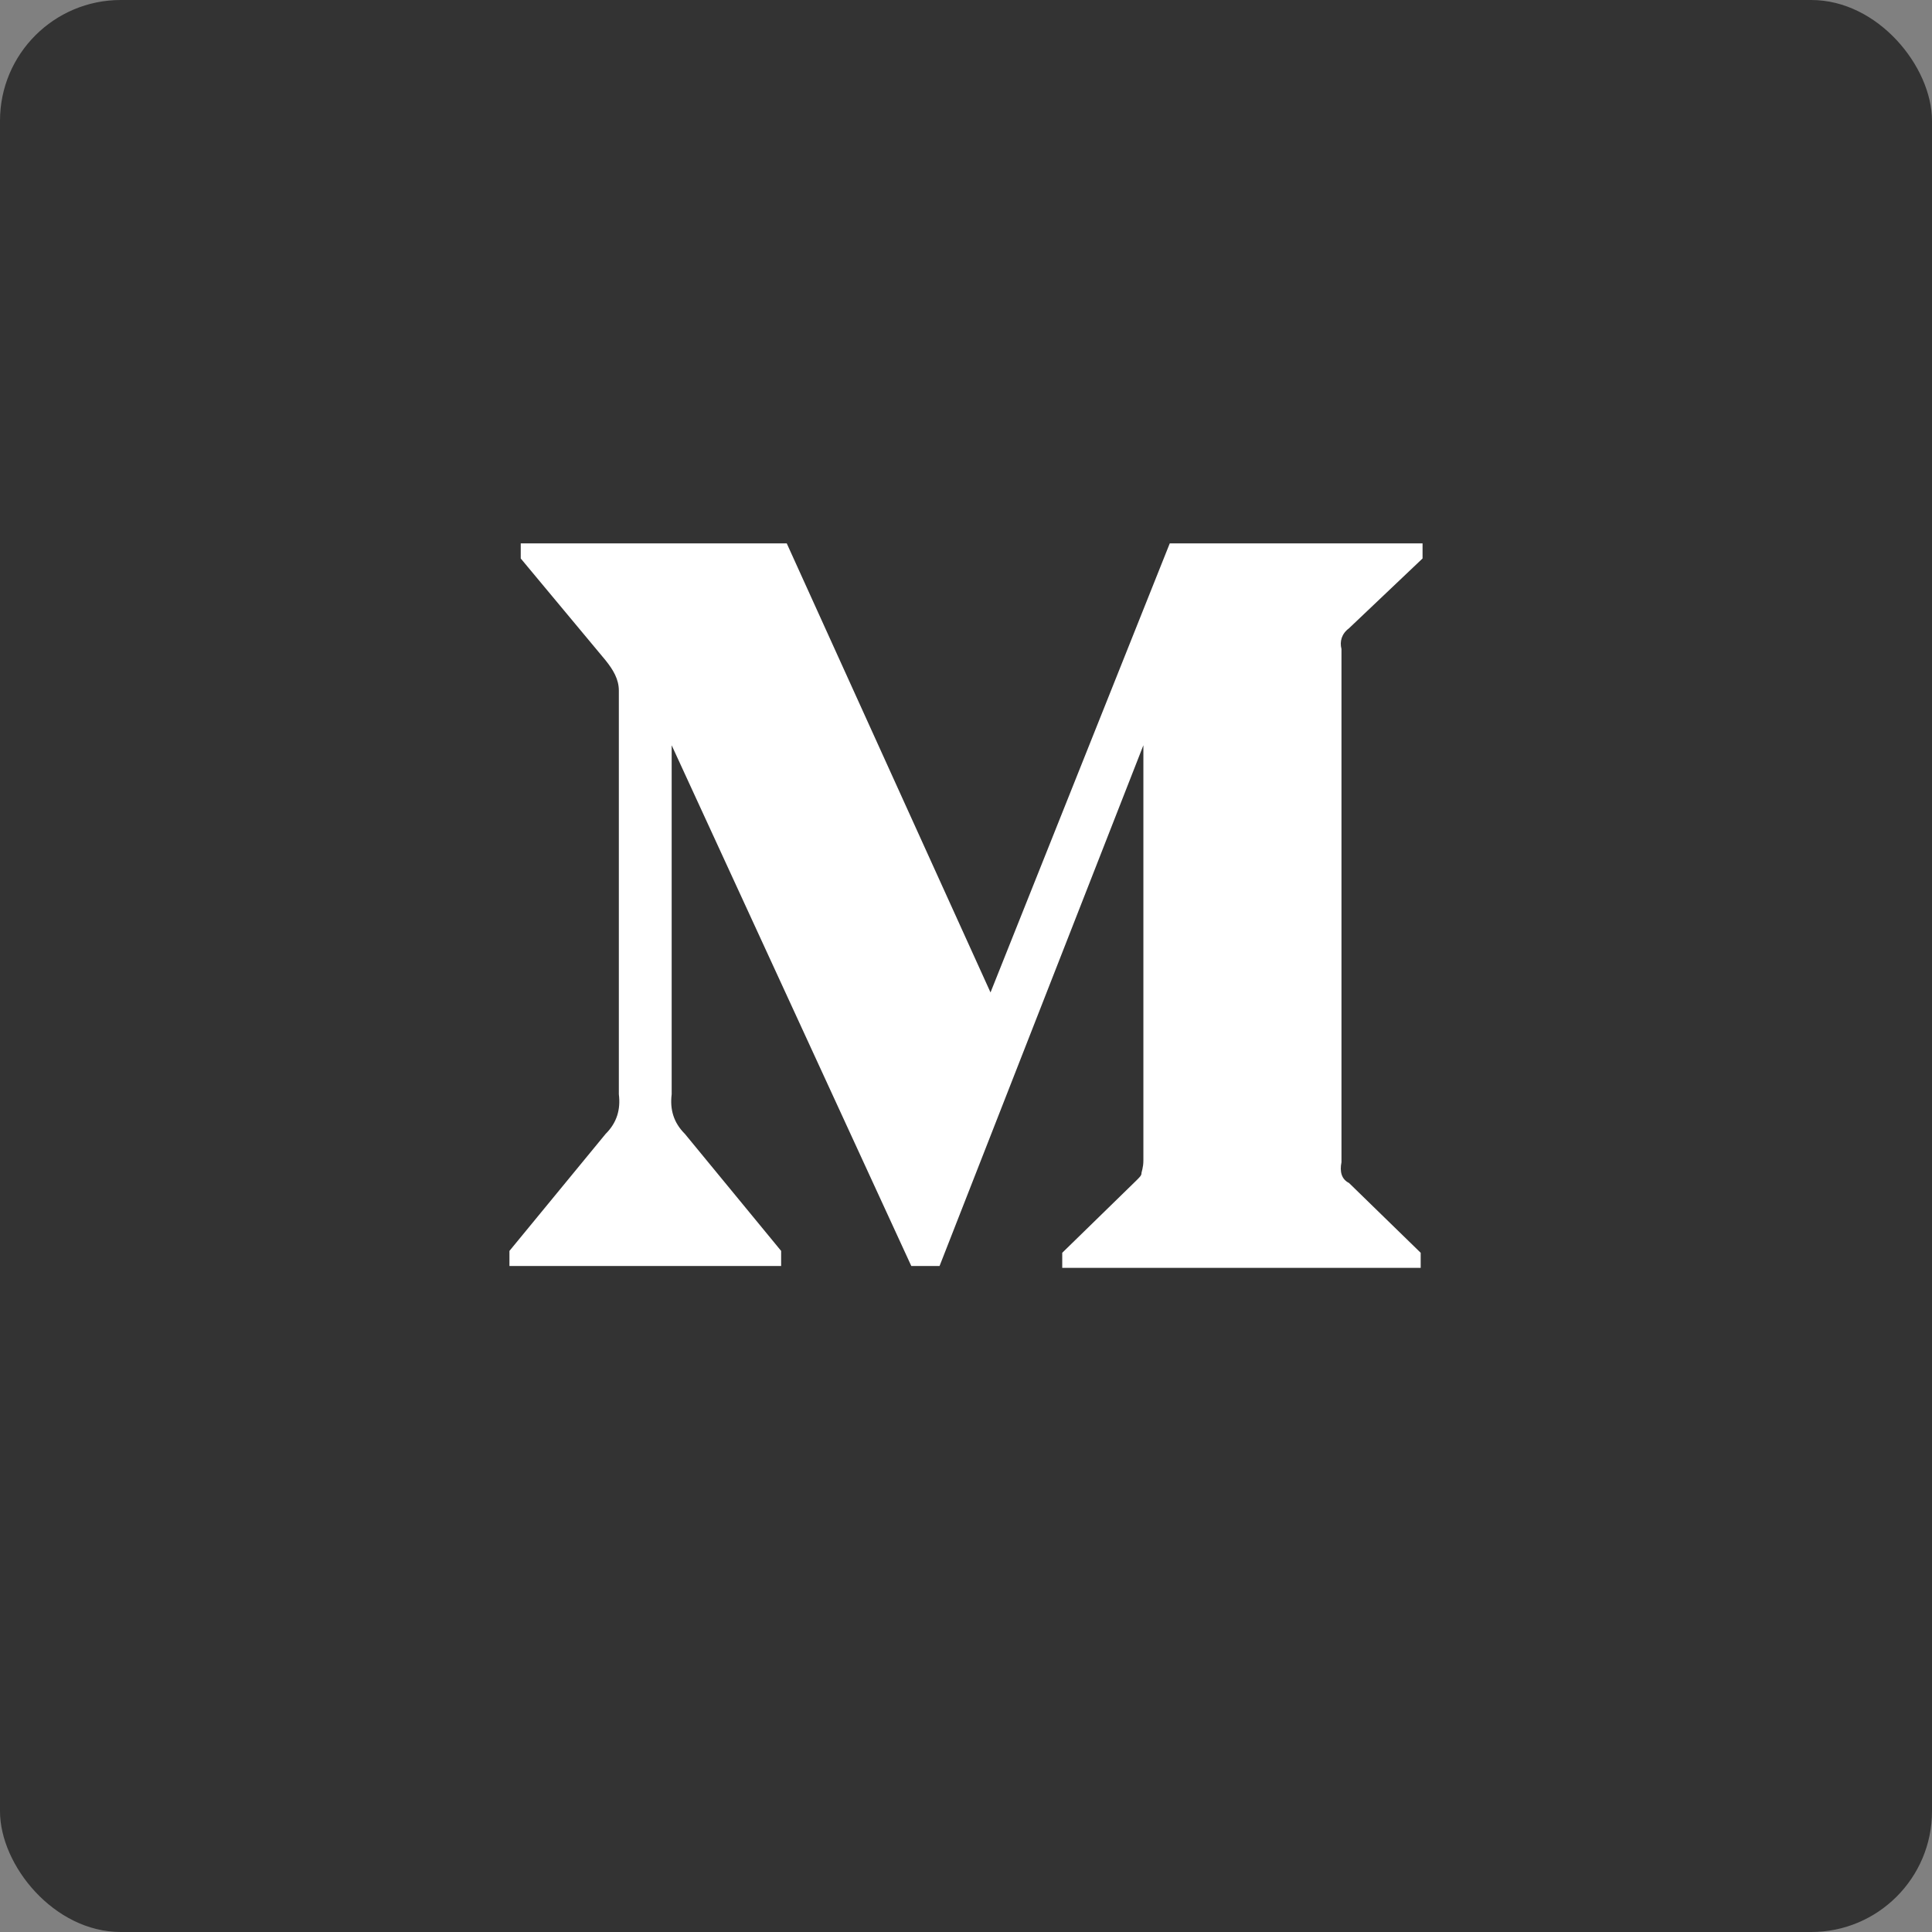 <svg width="32" height="32" viewBox="0 0 32 32" fill="none" xmlns="http://www.w3.org/2000/svg">
<rect x="0" y="0" width="32" height="32" fill="#808080" stroke="none"/>
<rect width="32" height="32" rx="2" fill="#333333"/>
<path d="M10.25 11.438V18.125C10.281 18.375 10.219 18.594 10.031 18.781L8.438 20.719V20.969H12.938V20.719L11.344 18.781C11.156 18.594 11.094 18.375 11.125 18.125V12.344L15.094 20.969H15.562L18.938 12.344V19.219C18.938 19.344 18.906 19.406 18.906 19.438C18.906 19.469 18.875 19.5 18.812 19.562L17.594 20.75V21H23.531V20.75L22.344 19.594C22.219 19.531 22.188 19.406 22.219 19.25V10.75C22.188 10.625 22.219 10.5 22.344 10.406L23.562 9.25V9H19.375L16.406 16.438L13.031 9H8.625V9.25L10.031 10.938C10.156 11.094 10.25 11.25 10.25 11.438Z" fill="white"/>
</svg>

